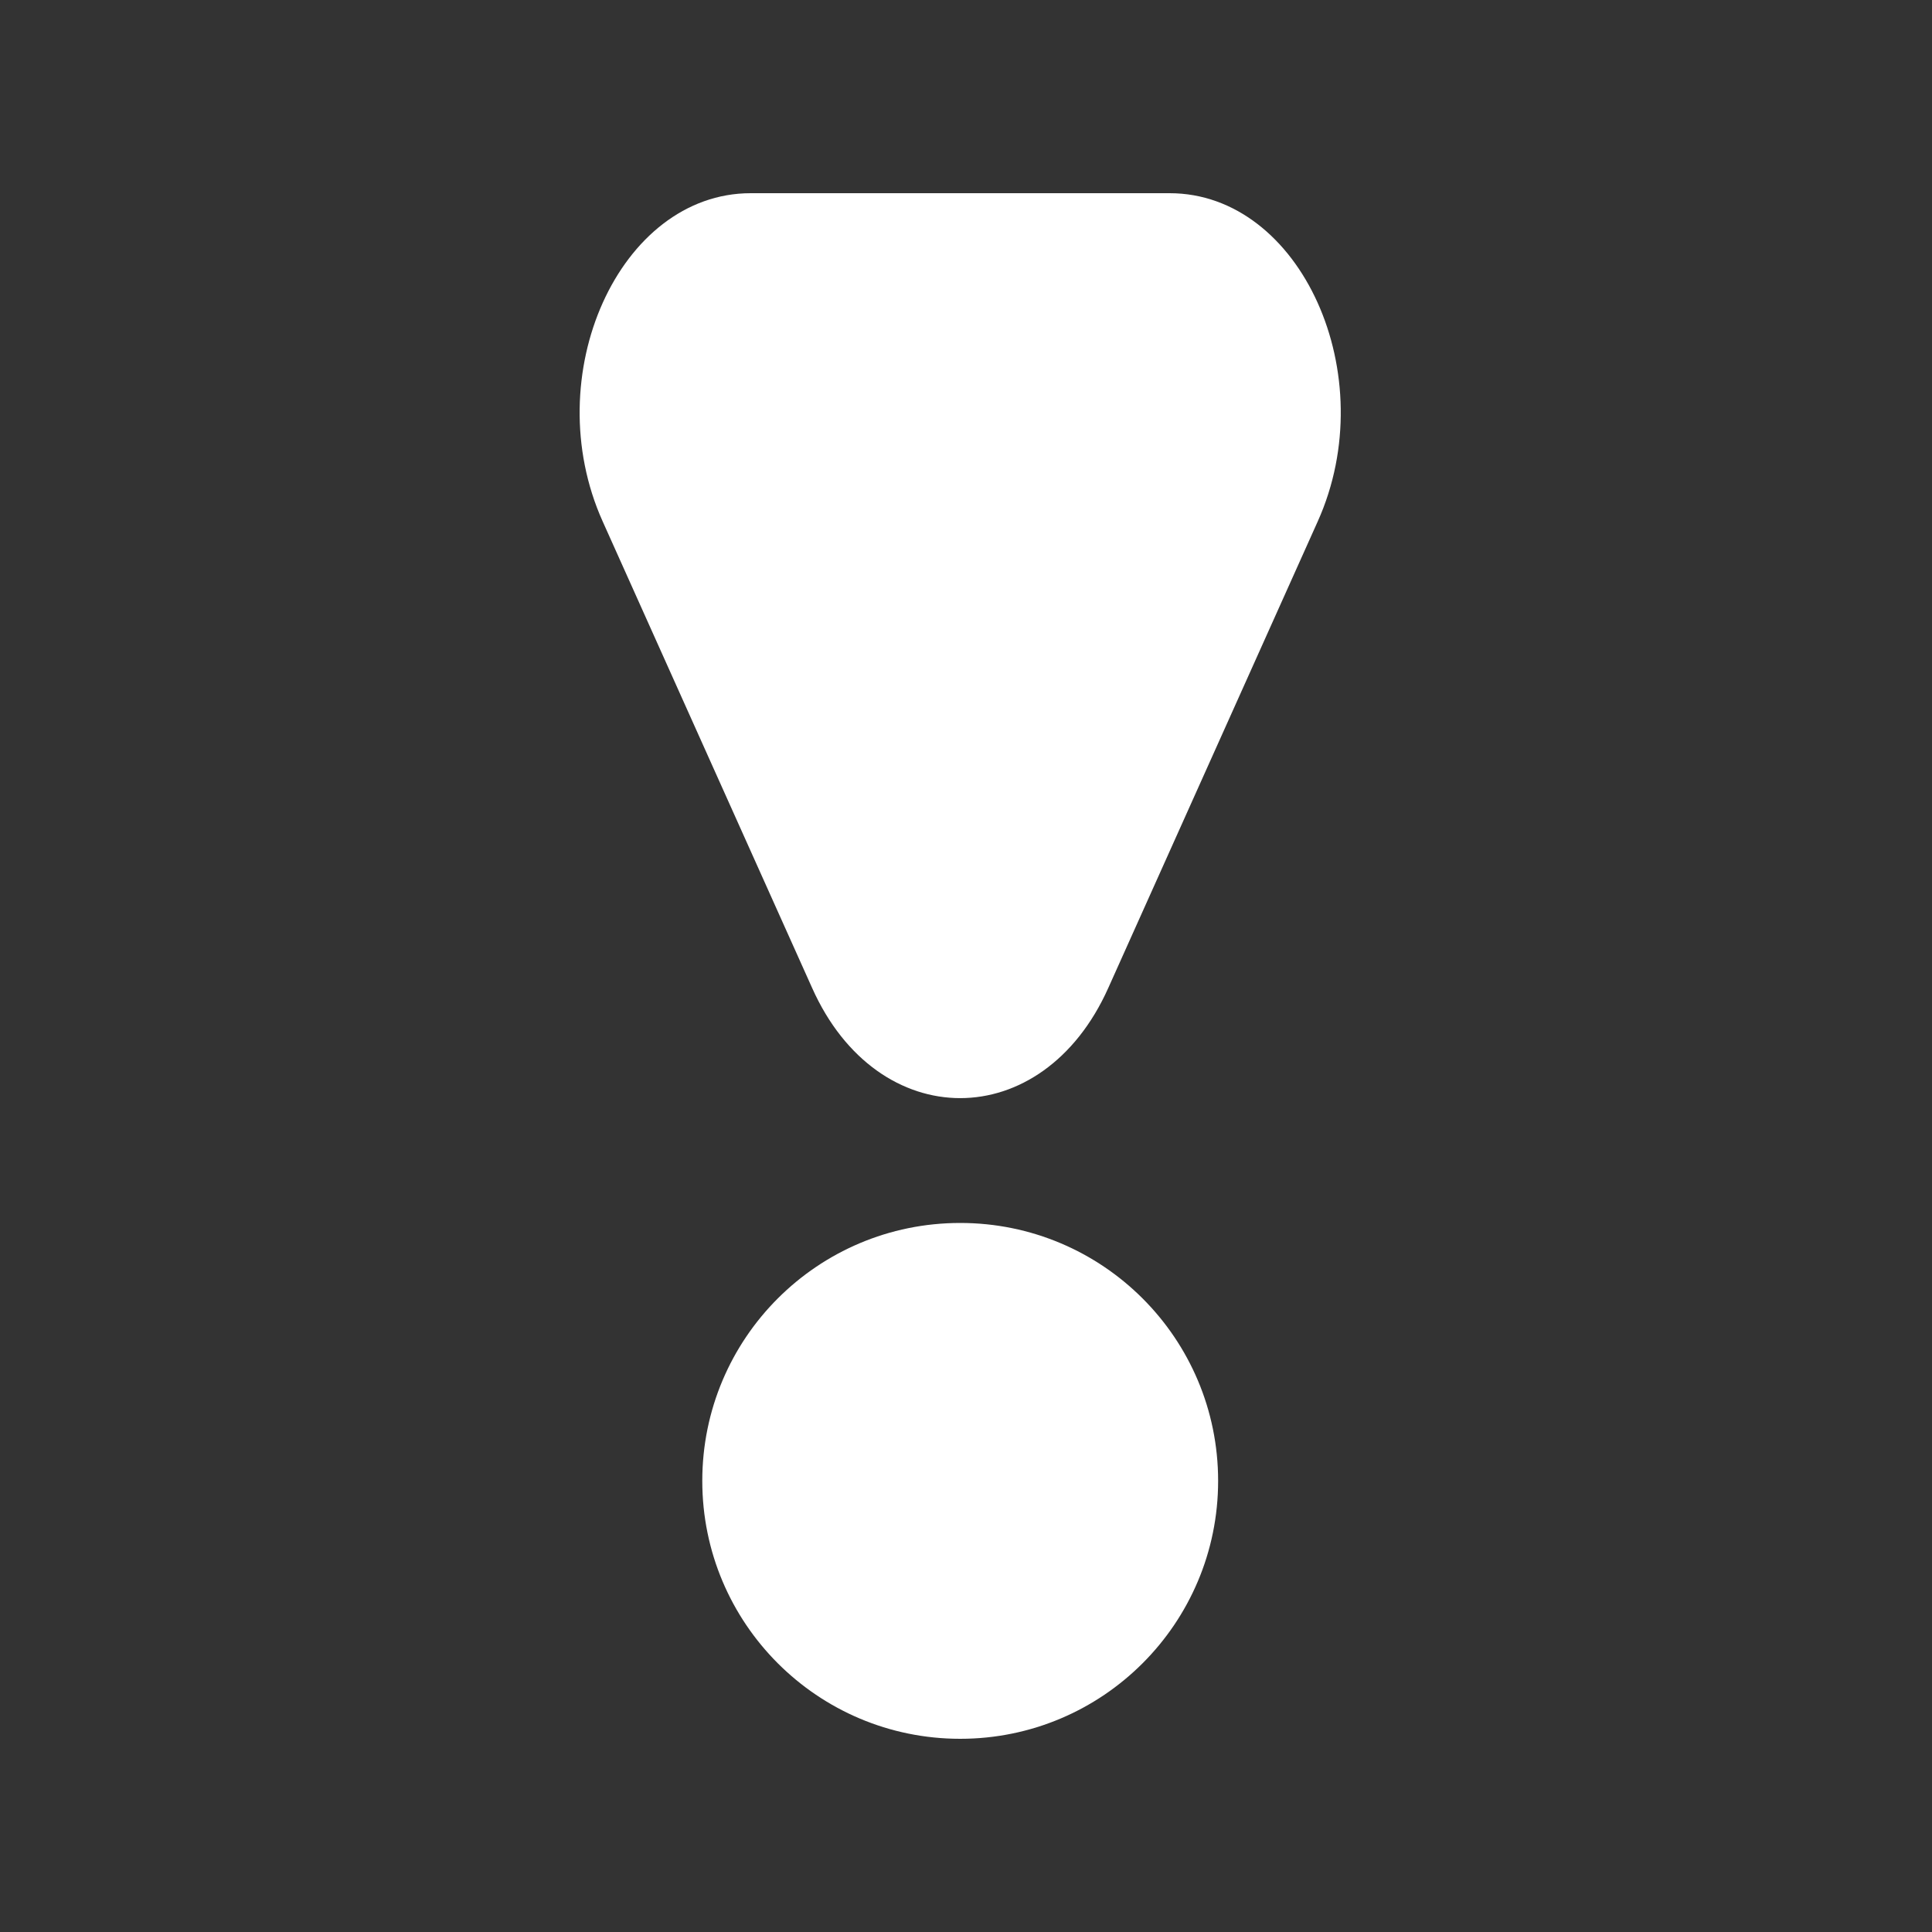 <?xml version="1.0" encoding="UTF-8"?>
<svg width="20px" height="20px" viewBox="0 0 20 20" version="1.1" xmlns="http://www.w3.org/2000/svg" xmlns:xlink="http://www.w3.org/1999/xlink">
    <rect x="0" y="0" width="20" height="20" fill="#333333" stroke="none"/>
    <!-- Generator: Sketch 50.2 (55047) - http://www.bohemiancoding.com/sketch -->
    <title>report-white</title>
    <desc>Created with Sketch.</desc>
    <defs></defs>
    <g id="report-white" stroke="none" stroke-width="1" fill="none" fill-rule="evenodd">
        <path d="M9.94,12.66 C8.464,12.66 7.27,13.854 7.27,15.33 C7.27,16.805 8.464,18 9.94,18 C11.415,18 12.61,16.805 12.61,15.33 C12.61,13.854 11.415,12.66 9.94,12.66 M11.473,10.227 C10.793,11.748 9.086,11.748 8.407,10.227 L6.239,5.398 C5.56,3.888 6.411,2 7.771,2 L12.108,2 C13.469,2 14.32,3.888 13.641,5.398 L11.473,10.227 Z" id="Fill-1" fill="#FFFFFF"></path>
    </g>
</svg>